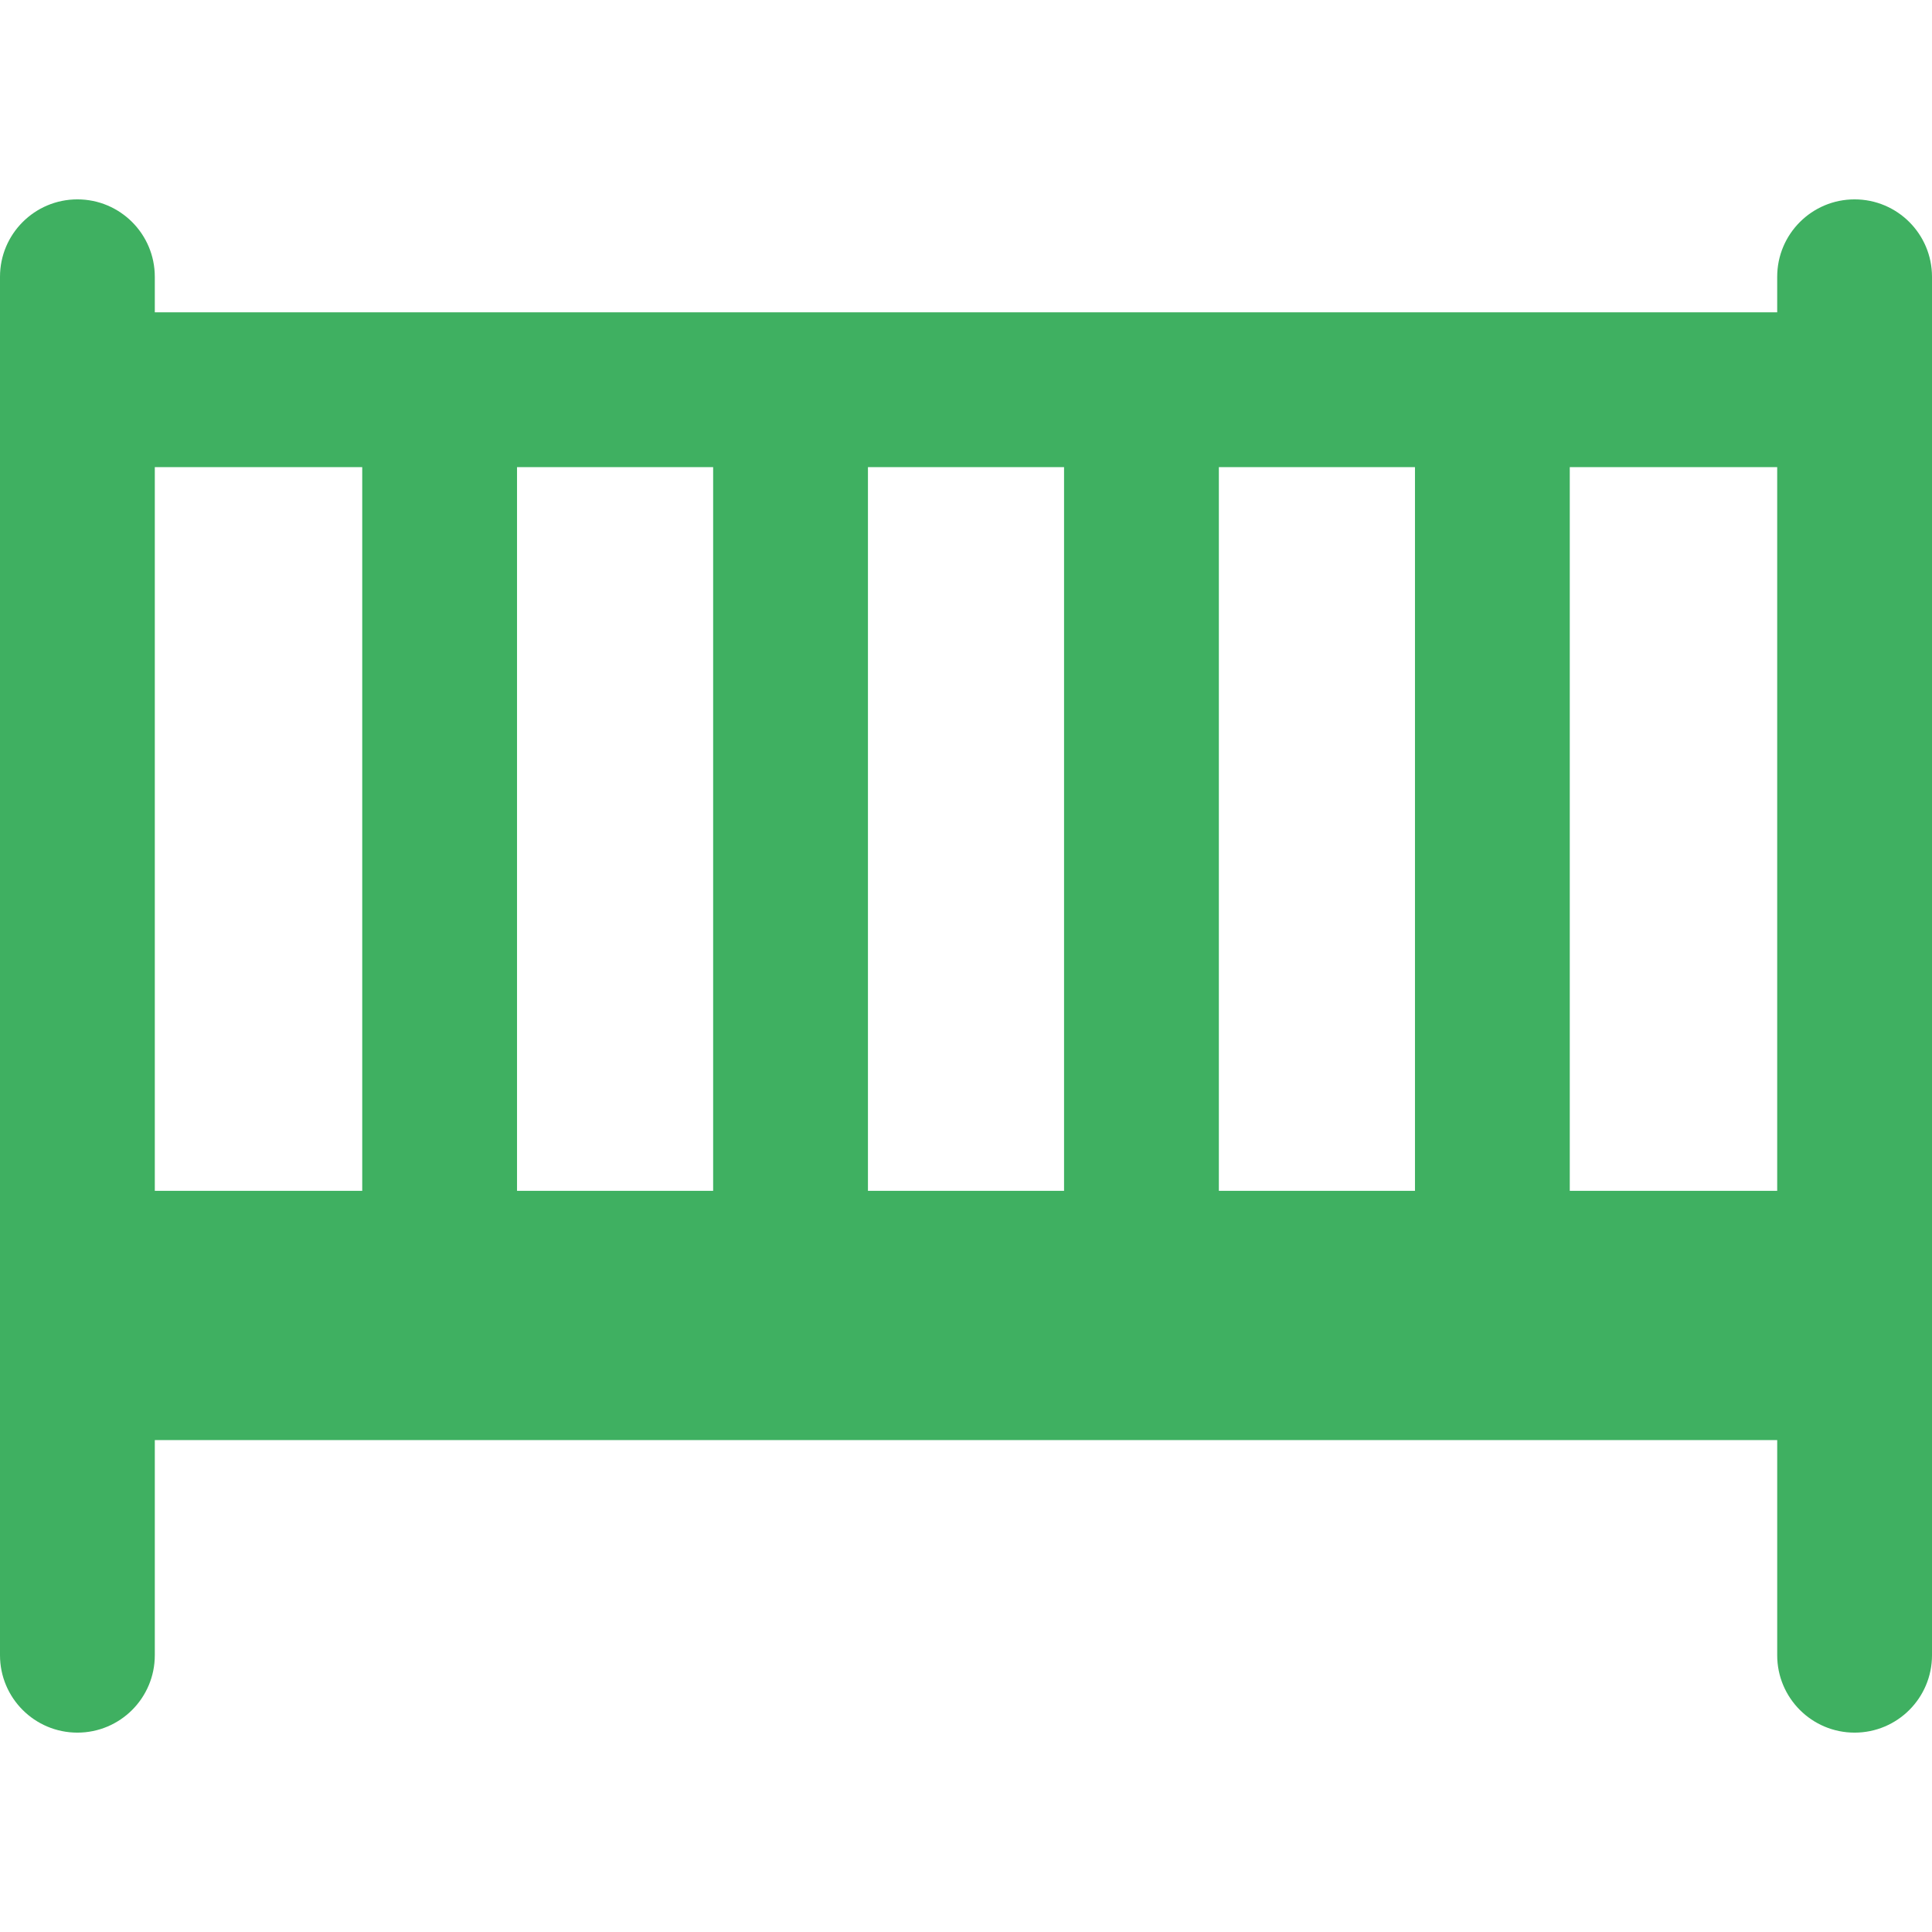 <?xml version="1.0" encoding="UTF-8"?>
<!-- Generator: Adobe Illustrator 19.0.0, SVG Export Plug-In . SVG Version: 6.00 Build 0)  -->
<svg xmlns="http://www.w3.org/2000/svg" xmlns:xlink="http://www.w3.org/1999/xlink" version="1.1" id="Layer_1" x="0px" y="0px" viewBox="0 0 374.418 374.418" style="enable-background:new 0 0 374.418 374.418;" xml:space="preserve" fill="#3FB061">
<g>
	<g>
		<path d="M359.418,38.638c-8.284,0-15,6.716-15,15v6.889H30v-6.889c0-8.284-6.716-15-15-15s-15,6.716-15,15V320.78    c0,8.284,6.716,15,15,15s15-6.716,15-15v-41.69h314.418v41.69c0,8.284,6.716,15,15,15s15-6.716,15-15V53.638    C374.418,45.354,367.702,38.638,359.418,38.638z M70.199,230.78H30V90.526h40.199C70.199,90.526,70.199,230.78,70.199,230.78z     M138.206,230.78h-38.007V90.526h38.007V230.78z M206.212,230.78h-38.006V90.526h38.006V230.78z M274.219,230.78h-38.007V90.526    h38.007V230.78z M344.418,230.78h-40.199V90.526h40.199V230.78z"></path>
	</g>
</g>
<g>
</g>
<g>
</g>
<g>
</g>
<g>
</g>
<g>
</g>
<g>
</g>
<g>
</g>
<g>
</g>
<g>
</g>
<g>
</g>
<g>
</g>
<g>
</g>
<g>
</g>
<g>
</g>
<g>
</g>
</svg>
